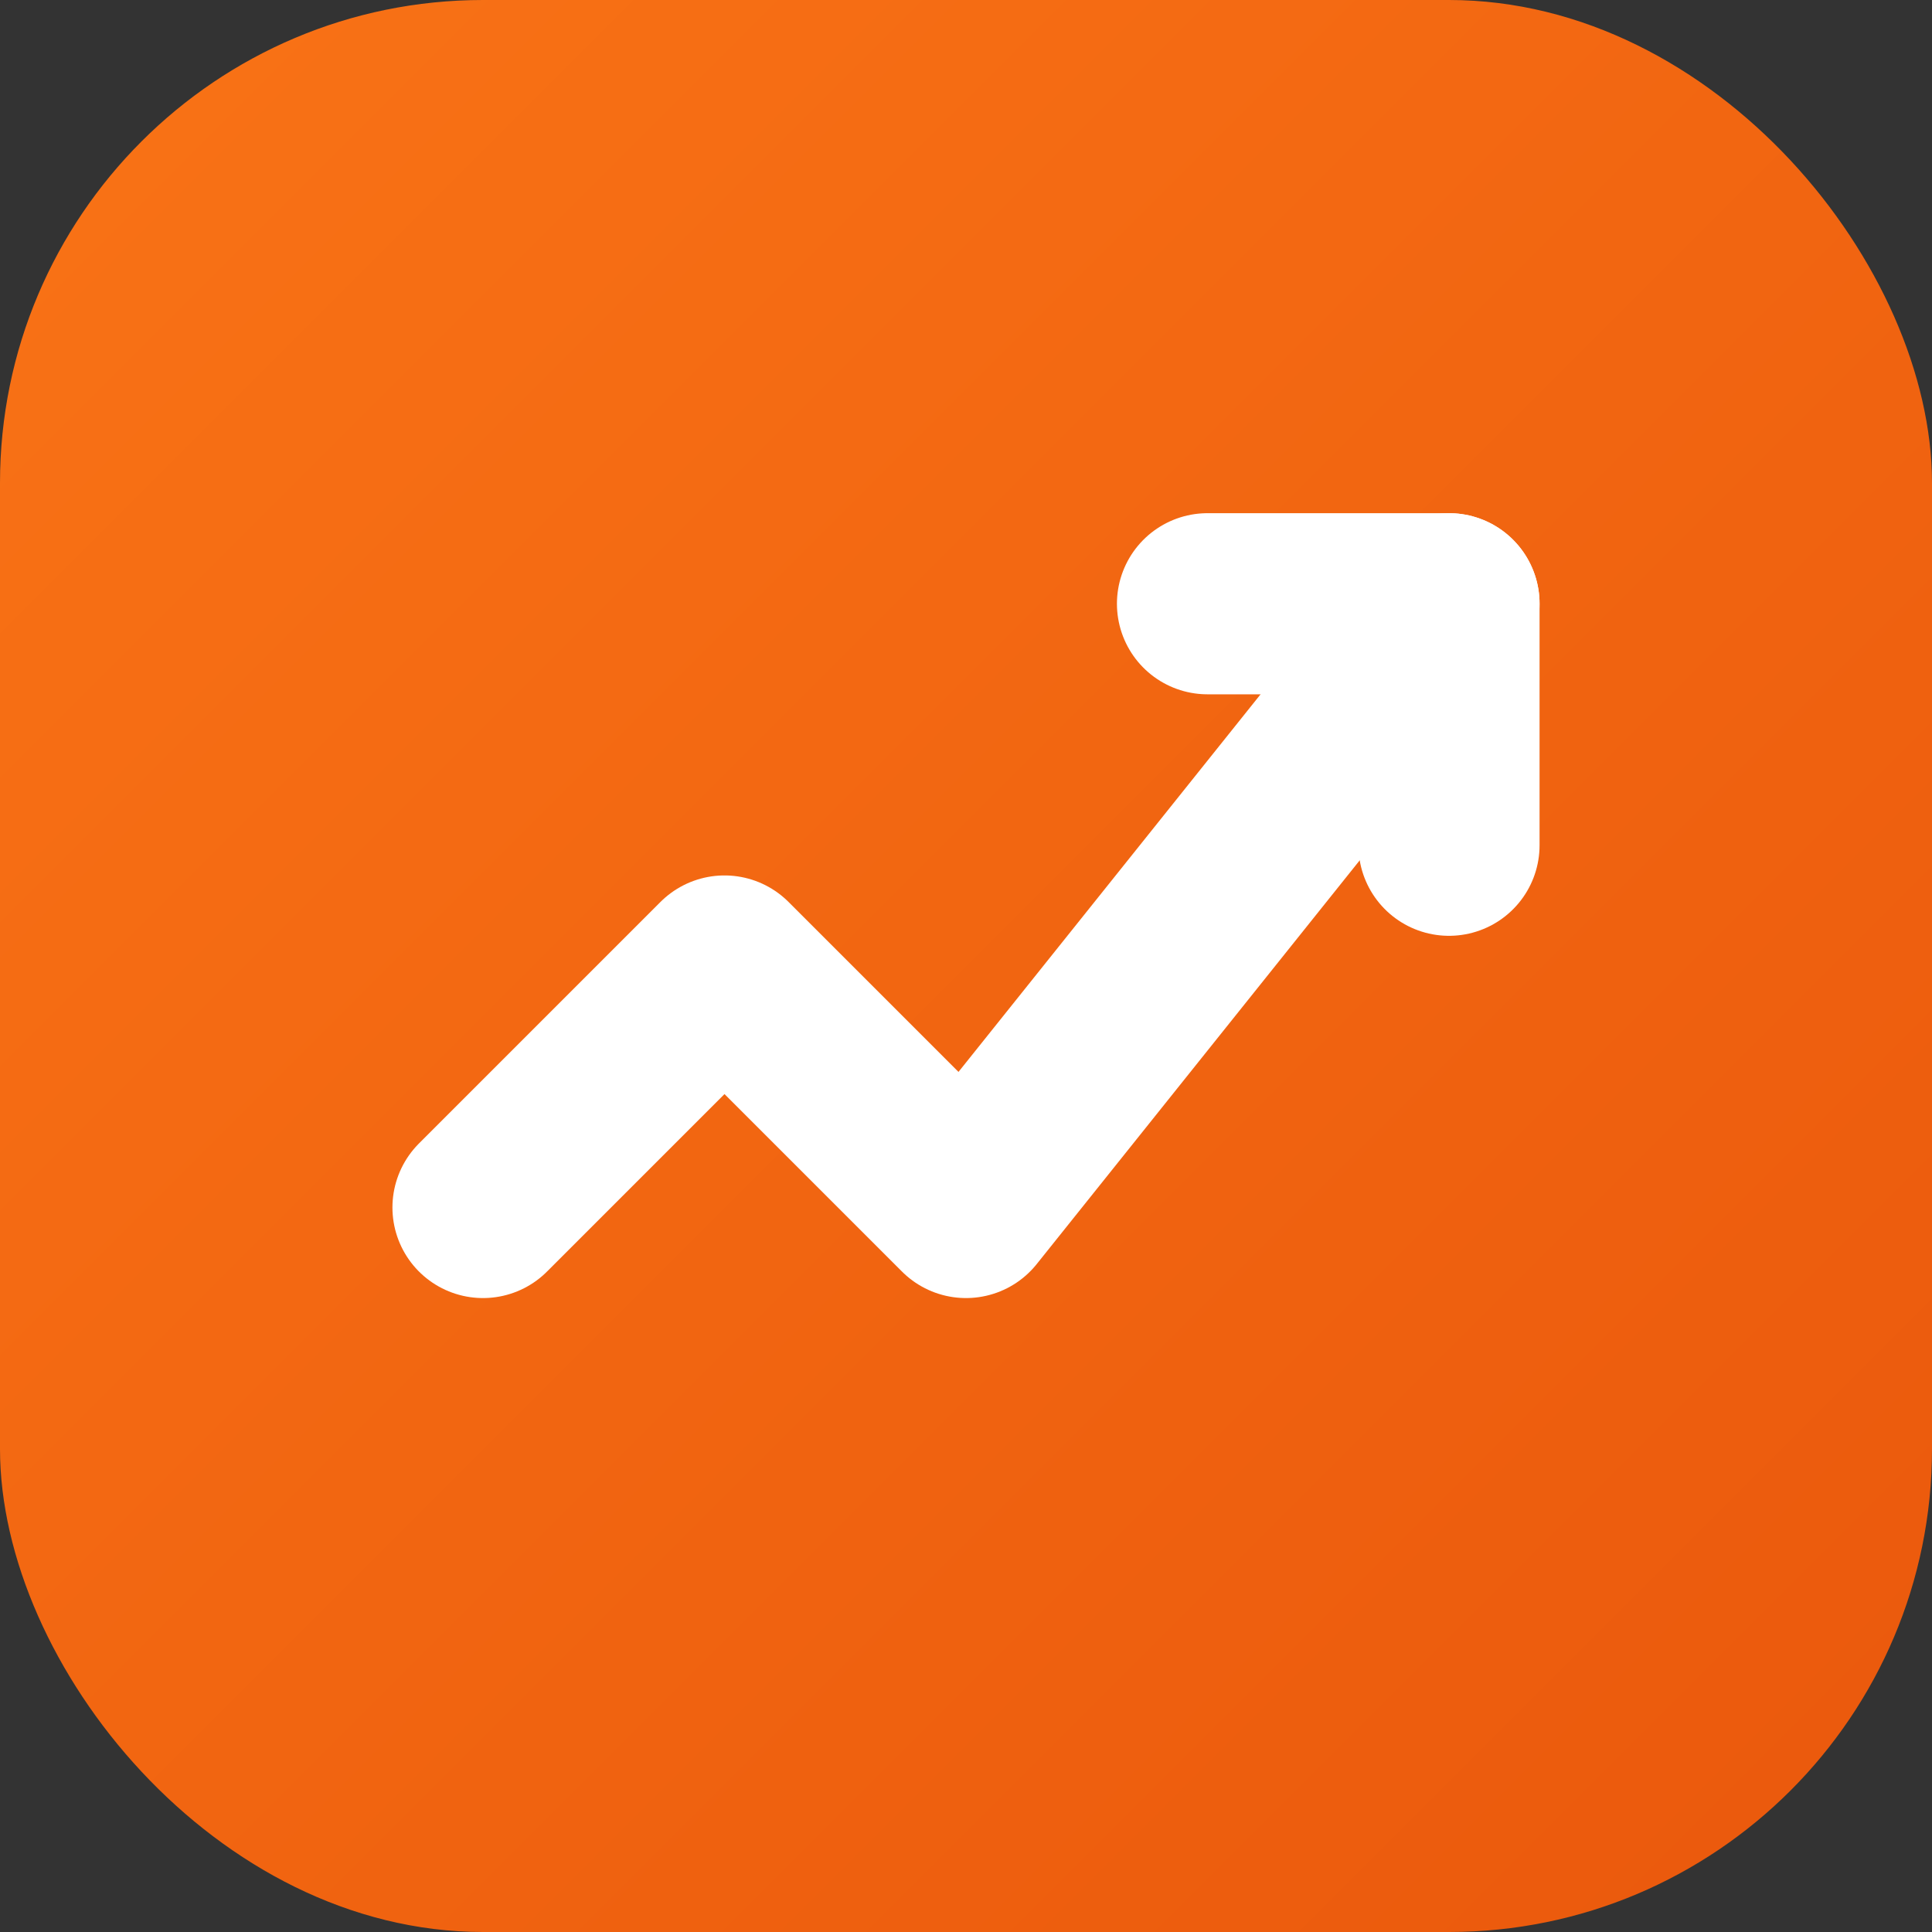<svg xmlns="http://www.w3.org/2000/svg" viewBox="0 0 32 32">
  <rect x="0" y="0" width="32" height="32" fill="#333333" stroke="none"/>
  <defs>
    <linearGradient id="bg" x1="0%" y1="0%" x2="100%" y2="100%">
      <stop offset="0%" stop-color="#f97316"/>
      <stop offset="100%" stop-color="#ea580c"/>
    </linearGradient>
  </defs>
  <rect width="32" height="32" rx="8" fill="url(#bg)"/>
  <path d="M8 20 L12 16 L16 20 L24 10" stroke="white" stroke-width="3" stroke-linecap="round" stroke-linejoin="round" fill="none"/>
  <path d="M20 10 L24 10 L24 14" stroke="white" stroke-width="3" stroke-linecap="round" stroke-linejoin="round" fill="none"/>
</svg>
